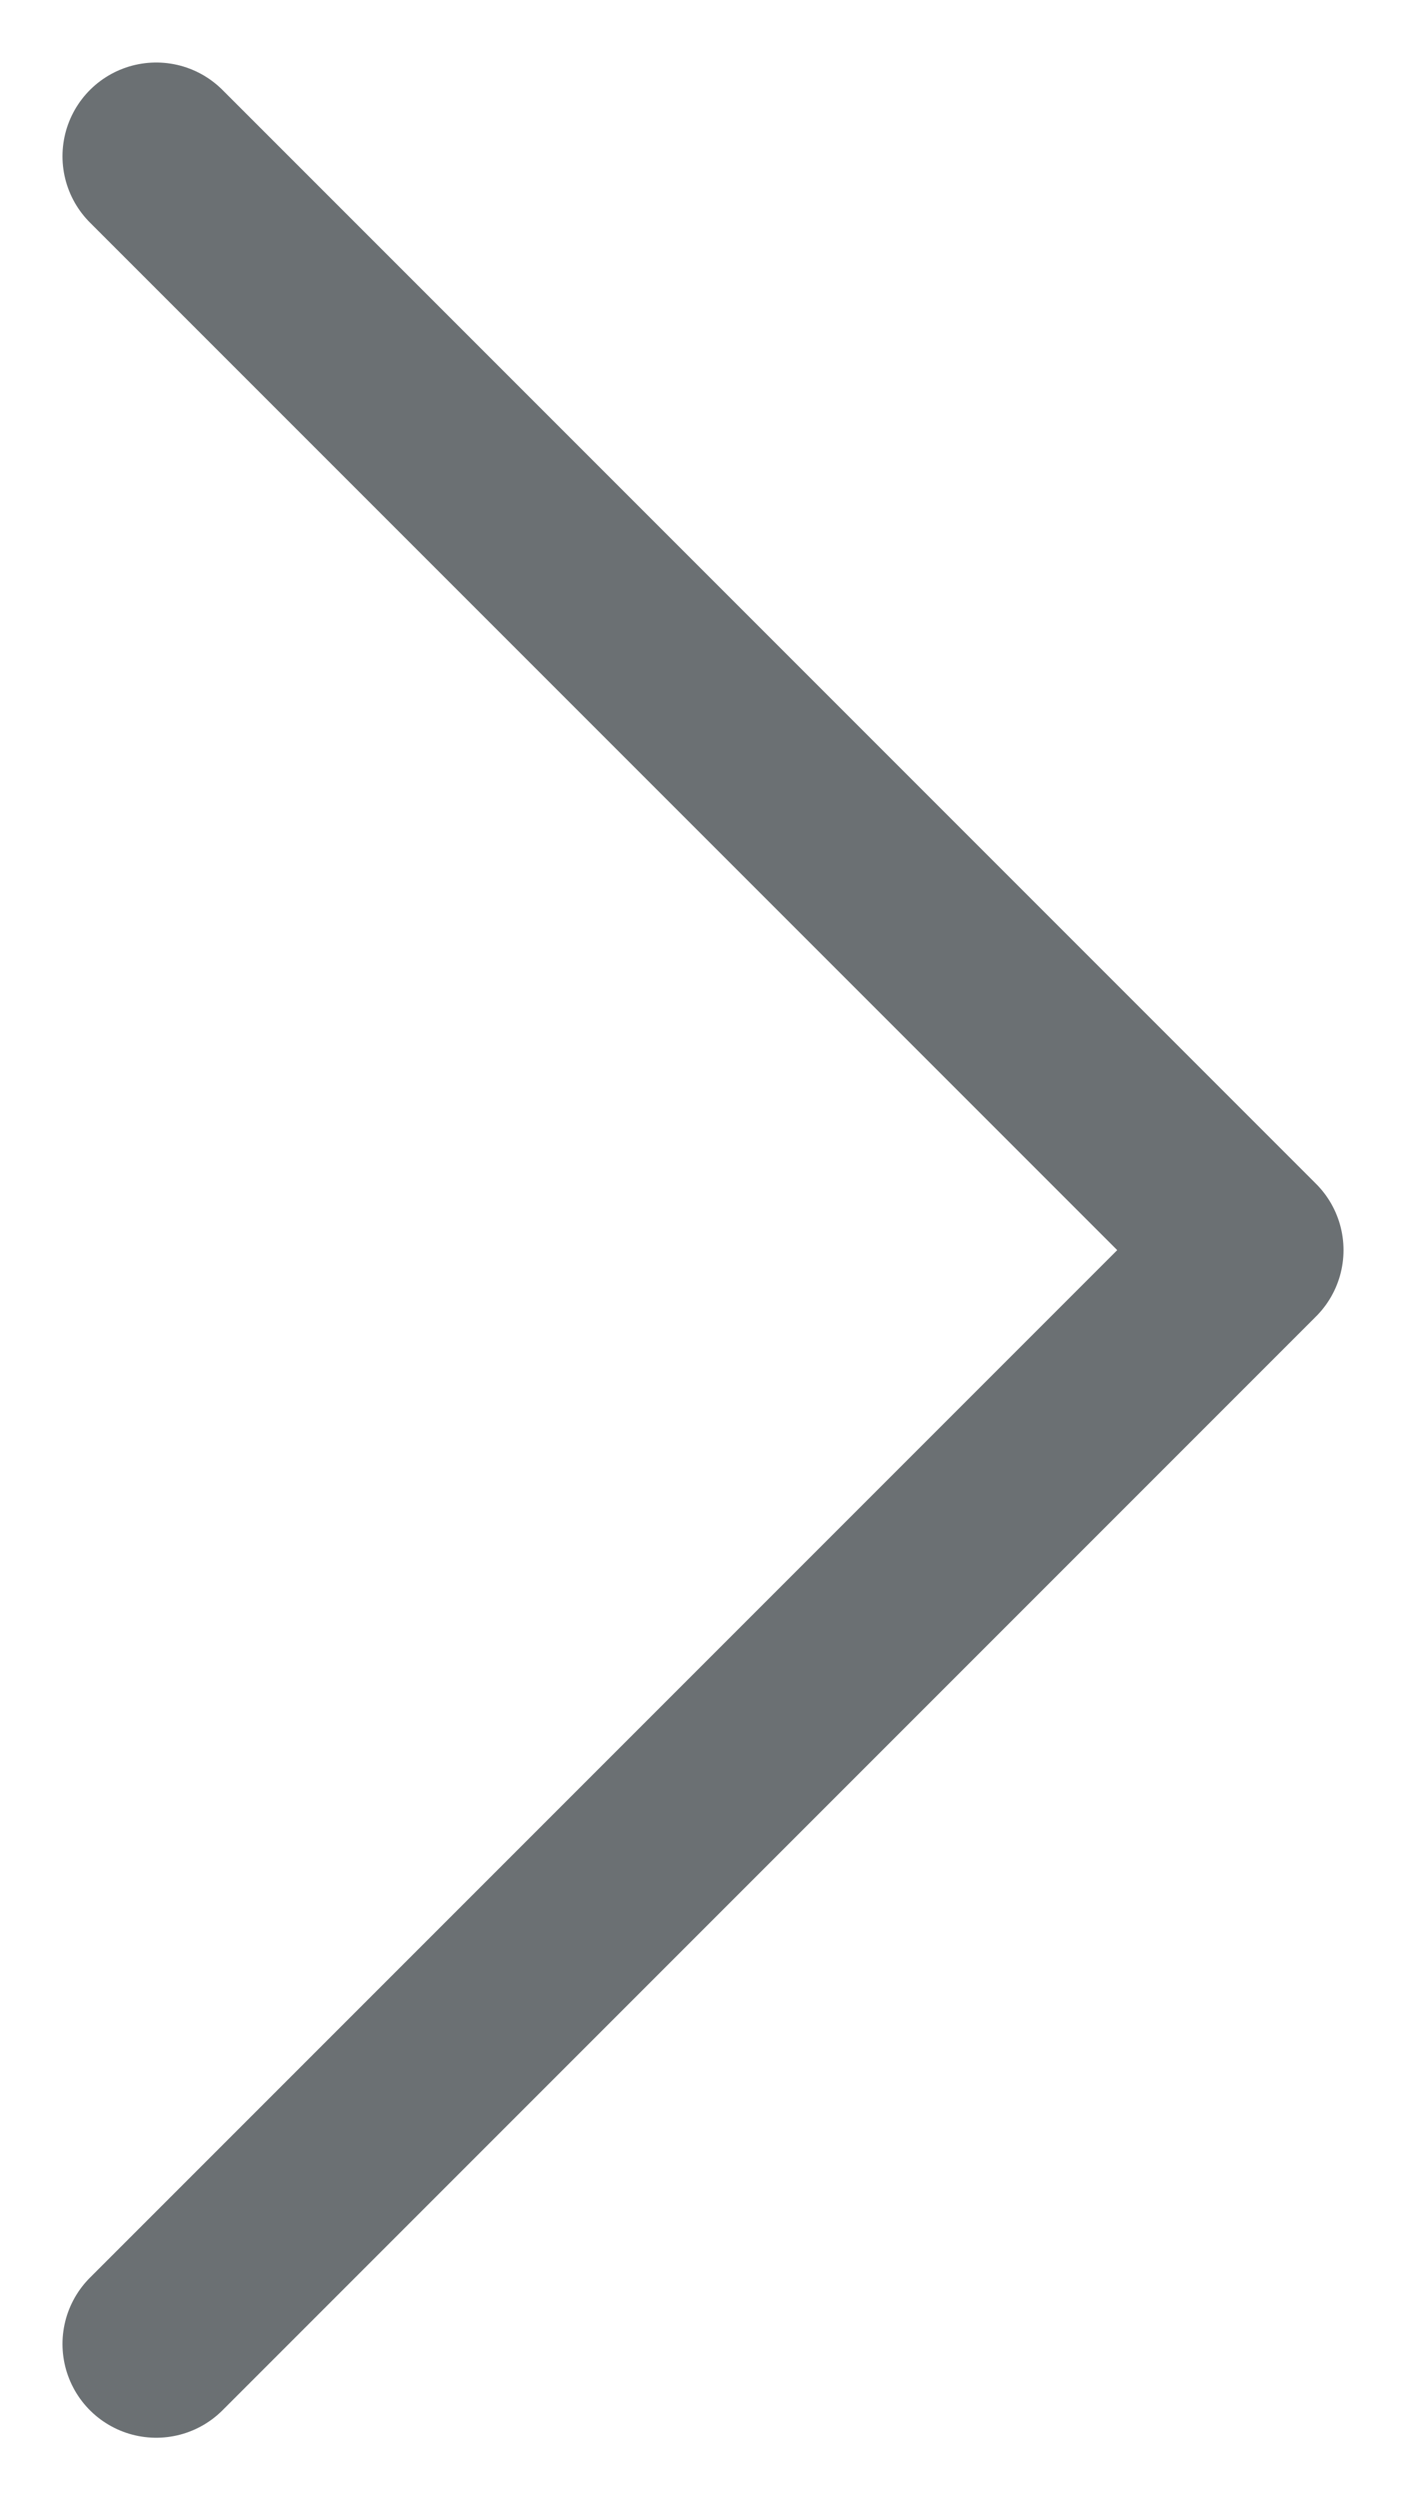 <svg width="9" height="16" viewBox="0 0 9 16" fill="none" xmlns="http://www.w3.org/2000/svg">
<path d="M1 15L8 8L1 1" stroke="#6B7073" stroke-width="1.2" stroke-linecap="round" stroke-linejoin="round"/>
</svg>
